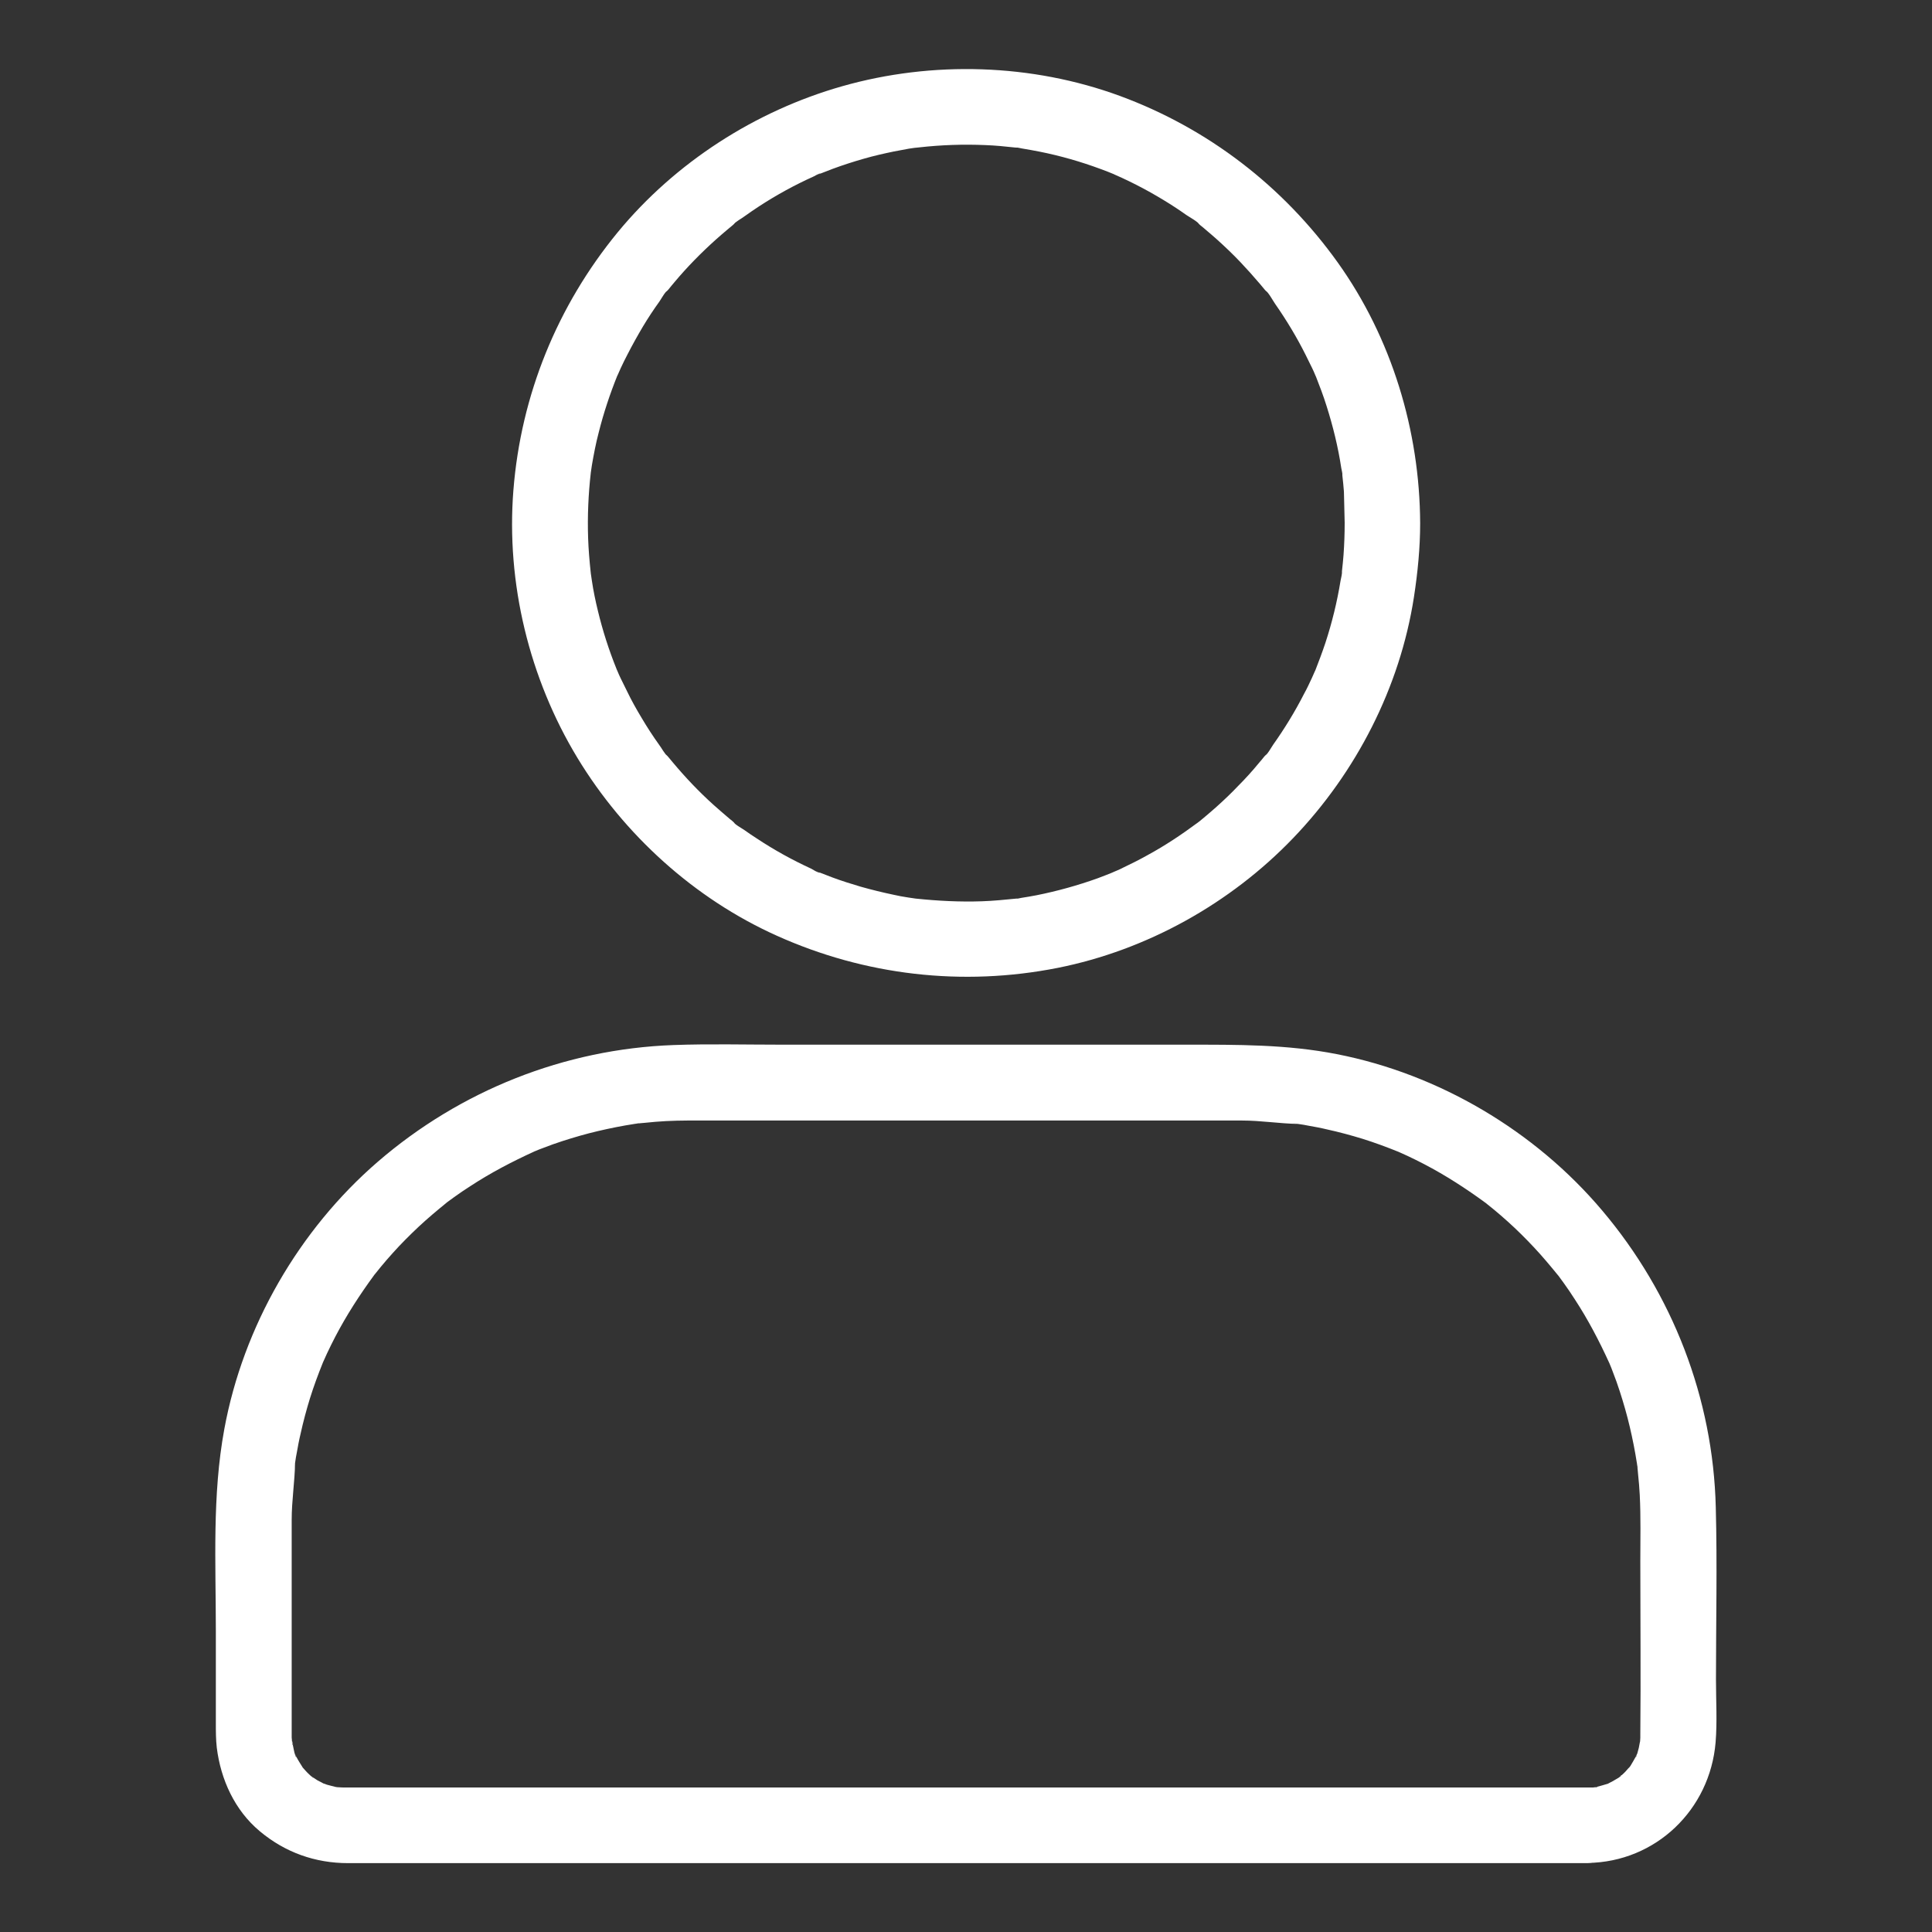 <svg xmlns="http://www.w3.org/2000/svg" xmlns:xlink="http://www.w3.org/1999/xlink" width="512" height="512" x="0" y="0" viewBox="0 0 1024 1024" style="enable-background:new 0 0 512 512" xml:space="preserve"><rect x="0" y="0" width="1024" height="1024" fill="#333333" stroke="none"/><g><path d="M712.7 277.3c0 5.6-.2 11.2-.6 16.8-.2 2.8-.5 5.5-.8 8.3-.2 1.7.4 5.3 0 .1.1 1.7-.5 3.8-.8 5.4-1.8 11.1-4.5 22.1-8 32.8-1.7 5.1-3.6 10.1-5.5 15-1.7 4.3 1.9-4.1-.1.1-.5 1.2-1.1 2.4-1.6 3.6-1.3 2.8-2.6 5.6-4.1 8.3-4.8 9.4-10.3 18.4-16.4 27-1.3 1.9-2.8 4.9-4.7 6.3 3.5-2.7 1.1-1.4-.1.1-.8 1-1.6 2-2.5 3-3.6 4.4-7.4 8.6-11.4 12.6-3.6 3.8-7.4 7.4-11.3 10.9-2 1.7-3.9 3.5-5.9 5.1-1 .8-2 1.7-3 2.5-.7.5-1.4 1.1-2.1 1.6 2.3-1.8 2.6-2 .9-.7-8.5 6.3-17.2 12.1-26.4 17.1-4.6 2.6-9.3 4.9-14.1 7.2-1.2.6-2.4 1.1-3.6 1.6-4.3 1.9 4.2-1.7-.1.1-2.9 1.2-5.8 2.3-8.7 3.4-10.6 3.8-21.4 6.8-32.4 9-2.7.5-5.4 1-8.1 1.4-1.2.2-2.8.7-4.1.6 4 .3 2.8-.4 1.2-.2-6 .6-12 1.2-18 1.4-11.7.4-23.2-.2-34.8-1.4-4.8-.5 4.6.7-.1 0-1.4-.2-2.7-.4-4.1-.6-2.7-.4-5.4-.9-8-1.5-5.7-1.2-11.4-2.6-17.1-4.2-5.1-1.5-10.2-3.1-15.3-5-2.1-.8-4.2-1.6-6.2-2.4-.4-.2-.8-.3-1.2-.5-2-.8-1.6-.7 1.1.5-1.3 0-3.7-1.6-4.8-2.2-10-4.6-19.6-9.9-28.8-16-2.2-1.4-4.4-2.9-6.5-4.4-1.9-1.3-4.9-2.8-6.3-4.7 2.7 3.5 1.4 1.1-.1-.1-1-.8-2-1.6-3-2.5-2.3-2-4.7-4-6.9-6-7.8-7-15-14.6-21.7-22.6-.8-1-1.7-2-2.5-3-1.2-1.5-3.7-2.8-.1-.1-1.8-1.4-3.3-4.5-4.7-6.3-3.3-4.6-6.4-9.4-9.3-14.3-2.7-4.5-5.3-9.1-7.6-13.9-1.2-2.4-2.3-4.7-3.5-7.1-.6-1.2-1.1-2.4-1.6-3.6-.9-2-.7-1.6.4 1.1-.3-.8-.7-1.6-1-2.5-4-9.9-7.3-20.2-9.8-30.6-1.3-5.3-2.4-10.6-3.2-16-.2-1.4-.4-2.7-.6-4.1-.7-4.8.5 4.7 0-.1-.3-3.2-.7-6.4-.9-9.6-.9-11.6-.8-23.3.1-34.9.2-2.8.5-5.5.8-8.3.5-4.8-.7 4.6 0-.1.2-1.4.4-2.7.6-4.1 1-5.8 2.1-11.6 3.6-17.3 2.6-10.4 6-20.6 10-30.5 1.7-4.3-1.9 4.1.1-.1.5-1.2 1.1-2.4 1.6-3.6 1.1-2.4 2.3-4.8 3.5-7.1 2.6-5.1 5.4-10.1 8.3-15 2.7-4.5 5.6-8.9 8.7-13.2 1.3-1.9 2.8-4.9 4.7-6.3-3.5 2.7-1.1 1.4.1-.1 1.1-1.4 2.2-2.7 3.3-4 6.7-8 14.1-15.5 21.9-22.5 2-1.7 3.9-3.5 5.9-5.1 1-.8 2-1.7 3-2.5 1.5-1.2 2.8-3.7.1-.1 1.4-1.8 4.5-3.3 6.3-4.7 2.5-1.8 5-3.5 7.6-5.2 9.2-6 18.9-11.3 28.9-15.8.8-.4 2.7-1.6 3.6-1.6-.8.3-1.6.7-2.3 1 .8-.3 1.6-.7 2.5-1 2.1-.8 4.1-1.6 6.2-2.4 5.4-2 11-3.8 16.6-5.4 5.2-1.5 10.5-2.7 15.8-3.8 2.7-.5 5.4-1 8-1.5 1.4-.2 2.7-.4 4.1-.6 2.2-.3 1.8-.3-1.2.2l2.7-.3c11.6-1.3 23.2-1.7 34.9-1.2 5.3.2 10.6.7 15.9 1.3 1.8.2 4.1-.4-.5-.1 1.2-.1 2.8.4 4.1.6 3.1.5 6.3 1.1 9.4 1.7 11 2.2 21.8 5.3 32.3 9.2 2.5.9 5 1.9 7.4 2.9 4.3 1.7-4.1-1.9.1.1 1.2.5 2.4 1.1 3.6 1.6 5.2 2.4 10.3 5 15.3 7.8 4.6 2.6 9.1 5.3 13.5 8.2 1.8 1.2 3.6 2.4 5.4 3.7 2.2 1.5 5.8 3.3 7.4 5.4-2.7-3.5-1.4-1.1.1.1 1 .8 2 1.6 3 2.5 2 1.7 4 3.4 5.9 5.1 4.2 3.8 8.3 7.7 12.2 11.8 3.6 3.8 7.1 7.7 10.5 11.7.8 1 1.7 2 2.5 3 1.2 1.5 3.7 2.8.1.1 2.1 1.6 3.9 5.2 5.4 7.4 6 8.6 11.5 17.7 16.2 27.1 1.2 2.4 2.3 4.7 3.5 7.1.6 1.2 1.1 2.4 1.6 3.6 1.9 4.3-1.7-4.2.1.1 2.1 5.4 4.2 10.8 5.9 16.3 3.4 10.7 6.1 21.7 7.8 32.9.2 1.2.7 2.8.6 4.1.4-5.1-.2-1.5 0 .1.3 2.8.6 5.5.8 8.3.1 5.5.3 11.1.4 16.7 0 10.5 9.2 20.5 20 20s20-8.8 20-20c-.2-49-15.1-98.2-43.7-138.2-28.9-40.4-68.7-71-115.3-88.2-46.7-17.2-99.5-18.8-147.3-5.2-46.1 13.1-88.5 40.4-119 77.4-32.1 39.1-51.3 86.3-55.3 136.7-3.9 49.2 8.4 99.8 34 142 24.7 40.7 61.9 74.5 105.5 94.1 46.8 21.1 98.5 27.1 149 17.1 47.2-9.4 91.5-34.1 124.8-68.8 33.4-34.8 56.6-79.9 64-127.7 2-13 3.3-26.1 3.3-39.2 0-10.5-9.2-20.5-20-20-10.9.5-20 8.8-20 20zM841.5 947.4H182.6c-.9 0-1.9 0-2.8-.1.2 0-2.7-.1-2.7-.2-.1-.2 5.2 1 1.3.1-1.7-.4-3.5-.8-5.2-1.3-.6-.2-1.3-.6-1.9-.6-2.5-.4 3.3 1.9 1.1.5-1.3-.8-2.7-1.4-4-2.1-1.3-.8-2.5-1.7-3.8-2.5-1.9-1.1 1.6 1 1.5 1.2-.1.1-2.2-1.9-2.4-2.1-1.1-1-2.1-2.2-3.1-3.3-2.4-2.4 1.9 3.2-.4-.6-.8-1.3-1.6-2.5-2.4-3.9-.4-.8-.8-1.6-1.2-2.3-1.5-2.9.5 1.2.5 1.2-.9.1-2-8.1-2.5-9 1.4 2.6.3 3.4.2 1.3 0-.9-.1-1.8-.2-2.8V805.5c0-10.1 1.6-20 1.8-30 0 0-.6 4.2-.3 1.9.1-.9.3-1.8.4-2.7.2-1.6.5-3.2.8-4.7.6-3.4 1.2-6.7 2-10 1.4-6.4 3.1-12.7 5-18.9 2-6.4 4.3-12.6 6.8-18.8 1.3-3.3-1.7 3.9.3-.7.6-1.4 1.3-2.8 1.9-4.2 1.4-3 2.9-6 4.4-8.9 6-11.5 13-22.3 20.7-32.8 2.1-2.8-2.4 2.9.5-.6 1-1.2 1.9-2.4 2.9-3.6 2.1-2.5 4.2-5 6.4-7.4 4.4-4.9 9-9.5 13.8-14 4.6-4.3 9.5-8.4 14.4-12.4 2.7-2.2-3 2.2.6-.5 1.2-.9 2.5-1.8 3.7-2.7 2.8-2 5.7-4 8.7-5.9 10.7-7 22-12.9 33.6-18.2 3.2-1.5-3.5 1.4.7-.3 1.4-.6 2.9-1.2 4.3-1.7 3.3-1.3 6.7-2.5 10.1-3.6 6.2-2 12.4-3.8 18.8-5.3s12.9-2.8 19.4-3.8c.7-.1 2-.5 2.7-.4.1 0-4.2.5-1.9.3 1.6-.2 3.2-.4 4.8-.5 3.7-.4 7.4-.7 11.1-.9 7.6-.4 15.3-.3 22.9-.3h282.4c9.9 0 19.7 1.6 29.5 1.8 0 0-4.2-.6-1.9-.3.9.1 1.8.3 2.7.4 1.6.2 3.2.5 4.7.8 3.4.6 6.7 1.2 10 2 6.4 1.4 12.7 3.1 18.9 5 6.4 2 12.6 4.3 18.8 6.8 3.3 1.3-3.9-1.7.7.3 1.4.6 2.8 1.3 4.2 1.9 3 1.4 6 2.9 8.9 4.4 11.5 6 22.3 13 32.8 20.7 2.8 2.1-2.9-2.4.6.5 1.2 1 2.4 1.9 3.6 2.9 2.5 2.1 5 4.2 7.4 6.4 4.9 4.4 9.5 9 14 13.8 4.3 4.6 8.4 9.5 12.4 14.4 2.2 2.7-2.2-3 .5.6.9 1.2 1.8 2.5 2.7 3.7 2 2.8 4 5.7 5.9 8.7 7 10.7 12.9 22 18.2 33.6 1.5 3.2-1.4-3.5.3.7.6 1.4 1.2 2.9 1.7 4.3 1.3 3.3 2.5 6.7 3.6 10.1 2 6.2 3.8 12.4 5.3 18.8s2.8 12.9 3.8 19.4c.1.7.5 2 .4 2.7 0 .1-.5-4.2-.3-1.9.2 1.6.4 3.2.5 4.8.4 3.7.7 7.4.9 11.1.6 11.8.3 23.6.3 35.4 0 30.5.3 61 0 91.5v1.8c0 .7-.4 6.1-.1 2.8s-.5 1.8-.7 2.6c-.1.4-1.3 5.1-1.6 5-.3 0 2-3.7.7-1.8-.3.5-.6 1.2-.9 1.8-.8 1.5-1.7 3-2.6 4.5-.3.5-.8 1-1.1 1.6-1.2 2.2 2.6-2.7.7-1-1.1 1-2 2.3-3.1 3.3-.5.5-1 .9-1.4 1.3-.2.1-.3.3-.5.4-1.3 1.1-1.3 1.1 0 .1.5-1.2 1.3-.9 0 0-.7.5-1.4 1-2.2 1.4-1.3.8-2.6 1.5-4 2.2-3.9 2.1 2.7-.7-.7.3-1.5.4-2.9.9-4.5 1.3-.7.2-1.3.3-2 .4-3.9.9 1.4-.3 1.3-.1.1.4-4.6.3-5.2.3-10.5.1-20.5 9.1-20 20 .5 10.7 8.8 20.2 20 20 36.1-.5 64.8-28.2 67.8-63.9.9-11 .2-22.3.2-33.3 0-30.4.7-60.8-.1-91.2-1.4-57.9-22.9-113.3-60.2-157.4-35.6-42.2-86.5-72.3-140.7-82.9-26.5-5.2-52.8-5-79.6-5H414.2c-19.1 0-38.2-.5-57.3.2C299.2 556 244 578 200.3 615.7c-41.8 36.1-71.4 87.3-81.4 141.7-6.5 35.1-4.5 71.2-4.5 106.7v49.1c0 4.4 0 8.7.5 13.1 2.1 16.9 9.5 33.2 22.8 44.3 13.4 11.2 29.3 16.9 46.8 16.9h656.9c10.5 0 20.5-9.2 20-20-.4-11-8.7-20.1-19.9-20.1z" fill="#ffffff" opacity="1" data-original="#000000"></path></g></svg>